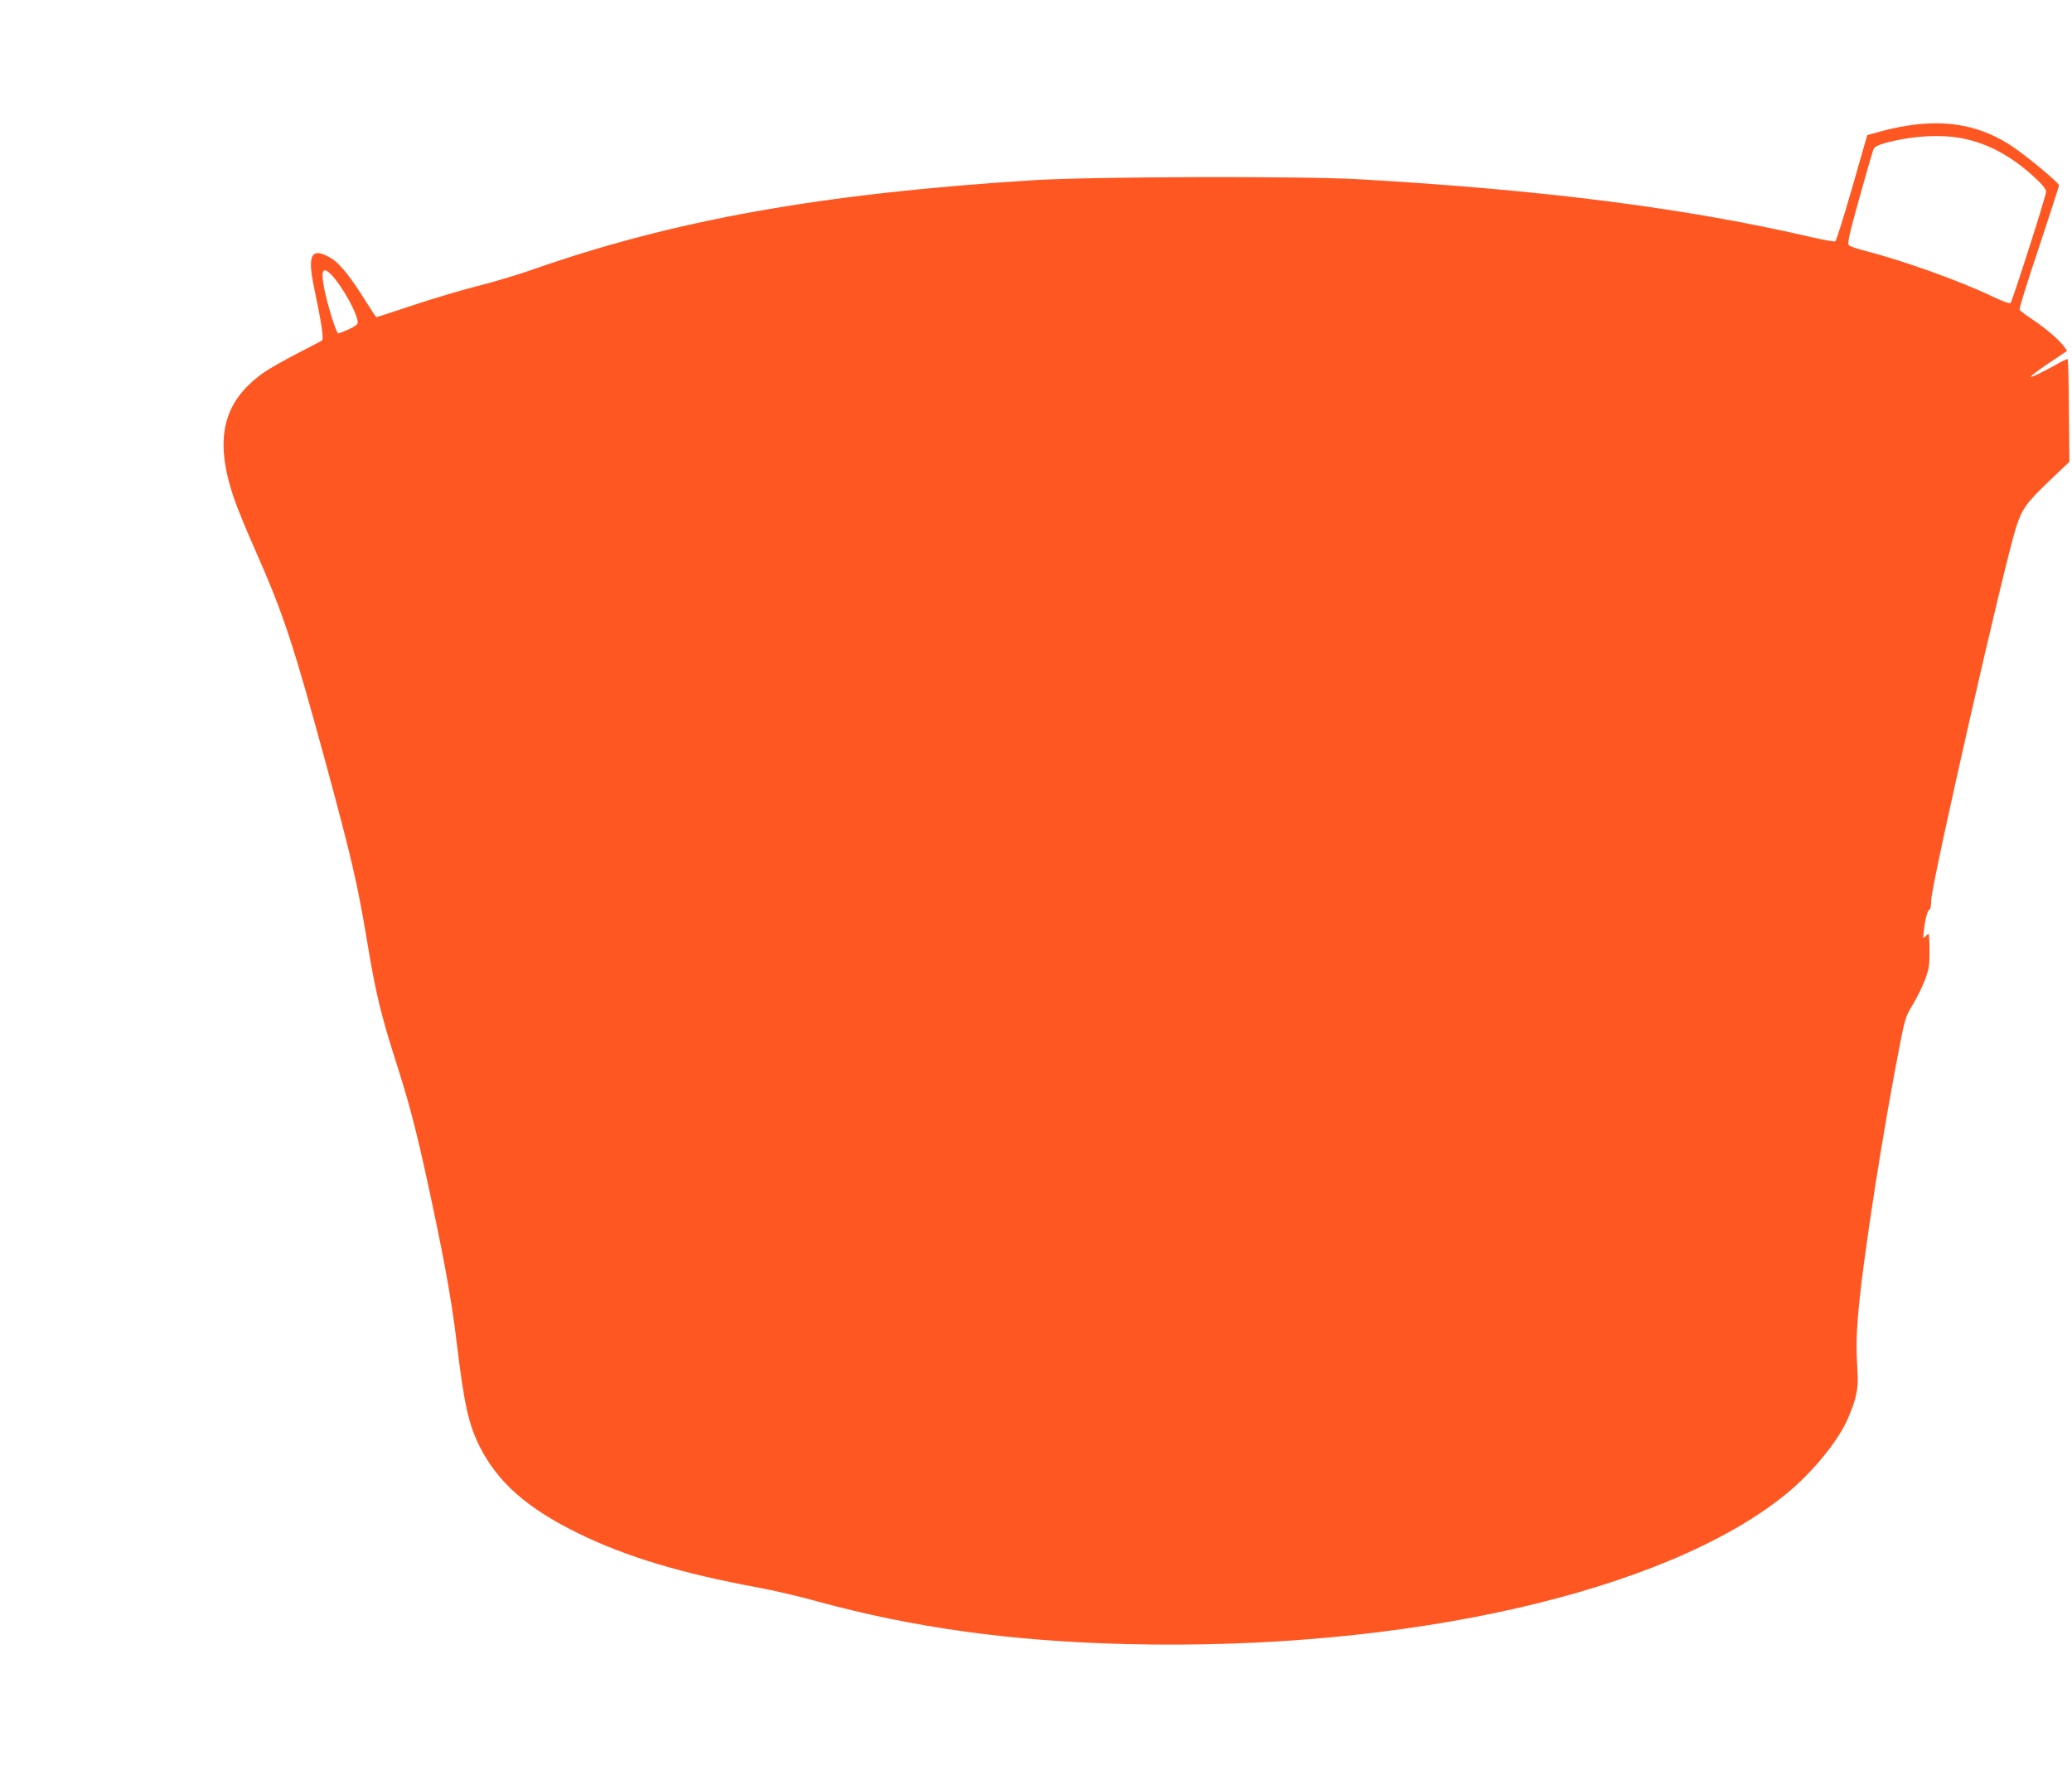 <?xml version="1.0" standalone="no"?>
<!DOCTYPE svg PUBLIC "-//W3C//DTD SVG 20010904//EN"
 "http://www.w3.org/TR/2001/REC-SVG-20010904/DTD/svg10.dtd">
<svg version="1.0" xmlns="http://www.w3.org/2000/svg"
 width="1280pt" height="1100pt" viewBox="0 0 1280 1100"
 preserveAspectRatio="xMidYMid meet">
<g transform="translate(0,1100) scale(0.1,-0.1)"
fill="#ff5722" stroke="none">
<path d="M11784 10224 c-50 -8 -127 -24 -170 -37 l-79 -22 -93 -325 c-52 -179
-98 -328 -104 -331 -5 -3 -64 7 -131 22 -775 181 -1655 295 -2802 361 -353 21
-1656 17 -2015 -5 -1311 -82 -2226 -245 -3110 -556 -80 -28 -226 -72 -325 -97
-99 -25 -281 -79 -404 -120 -122 -41 -225 -74 -226 -74 -2 0 -31 44 -65 98
-92 148 -160 233 -210 264 -126 76 -154 29 -109 -182 44 -209 60 -313 49 -323
-3 -3 -72 -39 -154 -81 -81 -42 -176 -96 -210 -120 -250 -179 -304 -406 -183
-768 19 -57 78 -202 132 -323 177 -401 234 -574 439 -1325 159 -588 195 -740
257 -1115 48 -290 83 -436 167 -700 83 -259 123 -407 187 -695 110 -501 162
-780 195 -1055 47 -392 74 -513 143 -652 113 -223 293 -382 612 -538 292 -143
637 -247 1110 -334 88 -16 252 -54 363 -85 595 -163 1202 -247 1911 -264 1730
-43 3334 323 4076 928 160 131 318 323 379 462 53 121 68 189 61 290 -8 140
-8 210 3 348 26 324 156 1161 268 1723 22 110 31 137 70 199 24 40 58 107 74
150 26 68 30 90 30 183 0 58 -3 105 -6 105 -4 0 -13 -8 -21 -17 -13 -16 -14
-12 -8 37 8 73 24 130 35 130 6 0 10 25 10 56 0 95 452 2082 525 2307 37 114
62 148 202 283 l127 121 -3 314 c-1 173 -5 316 -7 319 -3 3 -24 -6 -47 -19
-108 -60 -177 -94 -182 -89 -3 3 46 40 110 83 l115 77 -20 28 c-30 41 -114
113 -197 168 -39 26 -74 52 -77 59 -3 6 51 180 120 385 68 205 124 377 124
383 0 15 -196 178 -288 240 -191 127 -395 168 -648 129z m344 -80 c156 -32
298 -109 440 -239 50 -46 72 -74 72 -90 0 -25 -208 -674 -220 -688 -4 -5 -54
14 -111 41 -207 99 -561 225 -804 287 -38 10 -76 23 -83 30 -11 10 1 63 63
286 42 151 81 286 86 300 8 21 23 30 71 44 164 46 350 57 486 29z m-10077
-846 c67 -72 159 -239 159 -291 0 -11 -18 -25 -56 -42 -31 -14 -60 -25 -65
-25 -11 0 -66 175 -86 277 -23 117 -8 141 48 81z"/>
</g>
</svg>
